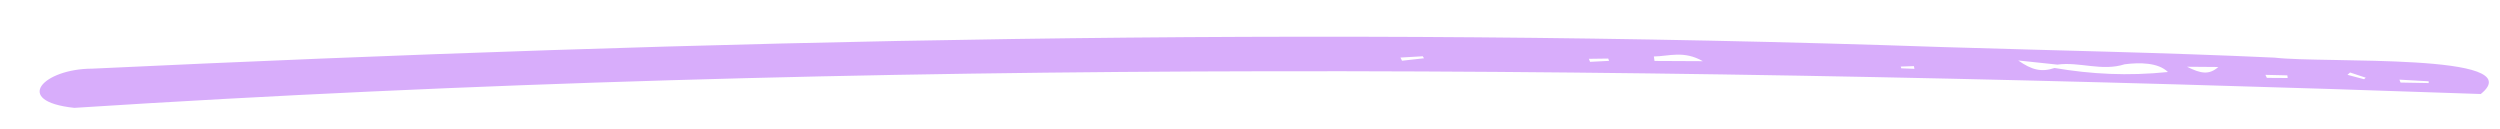 <svg width="232" height="12" viewBox="0 0 232 12" fill="none" xmlns="http://www.w3.org/2000/svg">
<path d="M230.226 8.724C154.98 6.1 80.368 5.286 6.898 10.009C1.098 9.396 4.047 6.375 8.559 6.371C65.236 3.697 122.472 2.374 180.263 4.367C190.54 4.686 200.816 4.874 211.093 5.349C215.556 5.896 234.98 4.873 230.222 8.72L230.226 8.724ZM190.936 5.997C189.906 5.889 188.875 5.781 187.29 5.612C188.523 6.476 189.431 6.726 190.661 6.309C194.072 6.884 197.451 7.067 201.185 6.683C200.281 5.797 198.557 5.786 197.165 5.966C195.05 6.64 192.961 5.71 190.93 5.996L190.936 5.997ZM153.48 5.24L153.538 5.656C154.921 5.662 156.304 5.668 158.022 5.678C156.25 4.662 154.868 5.225 153.48 5.24ZM205.862 6.217C204.883 6.208 204.134 6.202 202.957 6.194C204.233 6.834 205.001 6.975 205.862 6.217ZM222.666 7.39C222.703 7.481 222.733 7.57 222.77 7.661C223.64 7.676 224.508 7.693 225.384 7.709C225.382 7.653 225.38 7.596 225.382 7.543C224.479 7.492 223.575 7.443 222.672 7.391L222.666 7.39ZM129.962 5.342C130.008 5.441 130.061 5.537 130.107 5.635C130.789 5.559 131.469 5.485 132.151 5.408C132.113 5.345 132.073 5.285 132.028 5.222C131.339 5.263 130.645 5.3 129.956 5.341L129.962 5.342ZM210.231 6.947C210.274 7.039 210.321 7.135 210.364 7.226C211.008 7.231 211.653 7.235 212.297 7.239C212.29 7.157 212.276 7.073 212.266 6.993C211.588 6.977 210.909 6.964 210.231 6.947ZM218.088 6.727C218.009 6.801 217.925 6.871 217.845 6.944C218.359 7.079 218.872 7.217 219.386 7.352C219.438 7.305 219.49 7.258 219.542 7.21C219.056 7.049 218.575 6.888 218.088 6.727ZM147.447 5.458C147.482 5.551 147.523 5.645 147.558 5.739C148.149 5.709 148.733 5.678 149.324 5.648L149.242 5.434C148.644 5.441 148.046 5.448 147.447 5.458ZM177.659 6.387C177.645 6.304 177.631 6.22 177.611 6.136C177.201 6.15 176.797 6.165 176.388 6.176C176.404 6.232 176.421 6.284 176.437 6.34C176.844 6.357 177.252 6.371 177.659 6.387Z" fill="#D8ADFB"/>
</svg>
